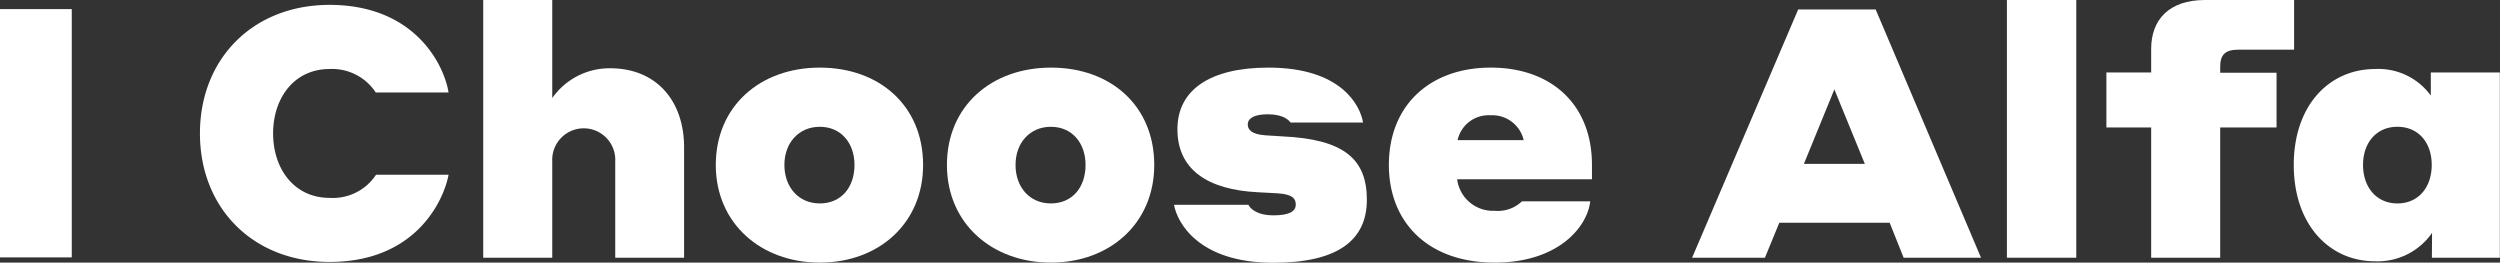 <?xml version="1.0" encoding="UTF-8"?> <svg xmlns="http://www.w3.org/2000/svg" viewBox="0 0 302.08 31.73"><rect x="0" y="0" width="302.08" height="31.73" fill="#333333" stroke="none"/> <defs> <style>.cls-1{fill:#fff;}</style> </defs> <title>Ресурс 23</title> <g id="Слой_2" data-name="Слой 2"> <g id="Слой_1-2" data-name="Слой 1"> <path class="cls-1" d="M0,1.1H8.67v30H0Z"></path> <path class="cls-1" d="M24.16,16.12c0-9,6.39-15.53,15.66-15.53C50.1.59,53.65,7.79,54.2,11.17H45.4a6.3,6.3,0,0,0-5.58-2.83c-4.28,0-6.82,3.51-6.82,7.78s2.54,7.79,6.82,7.79a6.25,6.25,0,0,0,5.62-2.8H54.2c-.5,2.8-3.72,10.54-14.38,10.54C30.55,31.65,24.16,25.13,24.16,16.12Z"></path> <path class="cls-1" d="M66.73,31.14H58.39V0h8.34V11.85a8.44,8.44,0,0,1,7-3.6c5.59,0,8.93,3.94,8.93,9.56V31.14H74.34V19.51a3.81,3.81,0,1,0-7.61,0Z"></path> <path class="cls-1" d="M111.54,19.93c0,7.07-5.37,11.8-12.48,11.8S86.49,27,86.49,19.93,91.82,8.17,99.06,8.17,111.54,12.82,111.54,19.93Zm-8.29,0c0-2.67-1.65-4.61-4.19-4.61s-4.28,1.94-4.28,4.61,1.7,4.65,4.28,4.65S103.25,22.64,103.25,19.93Z"></path> <path class="cls-1" d="M139.47,19.93c0,7.07-5.38,11.8-12.49,11.8S114.42,27,114.42,19.93,119.75,8.17,127,8.17,139.47,12.82,139.47,19.93Zm-8.3,0c0-2.67-1.65-4.61-4.19-4.61s-4.27,1.94-4.27,4.61,1.69,4.65,4.27,4.65S131.17,22.64,131.17,19.93Z"></path> <path class="cls-1" d="M152,23.23c-6.05-.3-9.73-2.71-9.73-7.62,0-4.74,3.93-7.44,11-7.44,8.8,0,11.09,4.57,11.43,6.64h-8.76c-.21-.3-.89-1-2.75-1-1.53,0-2.42.43-2.42,1.23,0,.64.47,1.19,2.12,1.31l2.07.13c7.45.34,10.2,2.75,10.2,7.66s-3.55,7.61-11.3,7.61c-9.09,0-11.63-4.9-12-7h9c.13.34.89,1.27,3,1.27,1.82,0,2.71-.42,2.71-1.31,0-.72-.42-1.23-2.16-1.35Z"></path> <path class="cls-1" d="M192.36,19.93v1.73H176.07a4.36,4.36,0,0,0,4.53,3.81,4.24,4.24,0,0,0,3.3-1.14h8.25c-.34,3.05-3.81,7.4-11.55,7.4-8,0-12.78-4.82-12.78-11.8,0-7.24,5-11.76,12.31-11.76S192.36,12.61,192.36,19.93Zm-16.25-3h8a3.89,3.89,0,0,0-4-3A3.83,3.83,0,0,0,176.11,17Z"></path> <path class="cls-1" d="M228.33,26.91H215l-1.74,4.23h-8.8l12.82-30h9.36l12.73,30h-9.35Zm-3-7.11-3.68-9-3.68,9Z"></path> <path class="cls-1" d="M242.5,0h8.38V31.14H242.5Z"></path> <path class="cls-1" d="M268.27,15.4V31.14h-8.34V15.4h-5.41V8.76h5.41V5.92c0-3.55,2.16-5.92,6.52-5.92H277.2V6h-6.73c-1.65,0-2.2.67-2.2,2.07v.72h6.81V15.4Z"></path> <path class="cls-1" d="M293.87,28.14a8,8,0,0,1-6.9,3.43c-5.5,0-9.81-4.41-9.81-11.64S281.47,8.34,287,8.34a7.81,7.81,0,0,1,6.72,3.21V8.76h8.34V31.14h-8.21Zm-4.19-12.82c-2.54,0-4.15,1.94-4.15,4.61s1.61,4.65,4.15,4.65,4.15-1.94,4.15-4.65S292.22,15.32,289.68,15.32Z"></path> </g> </g> </svg> 